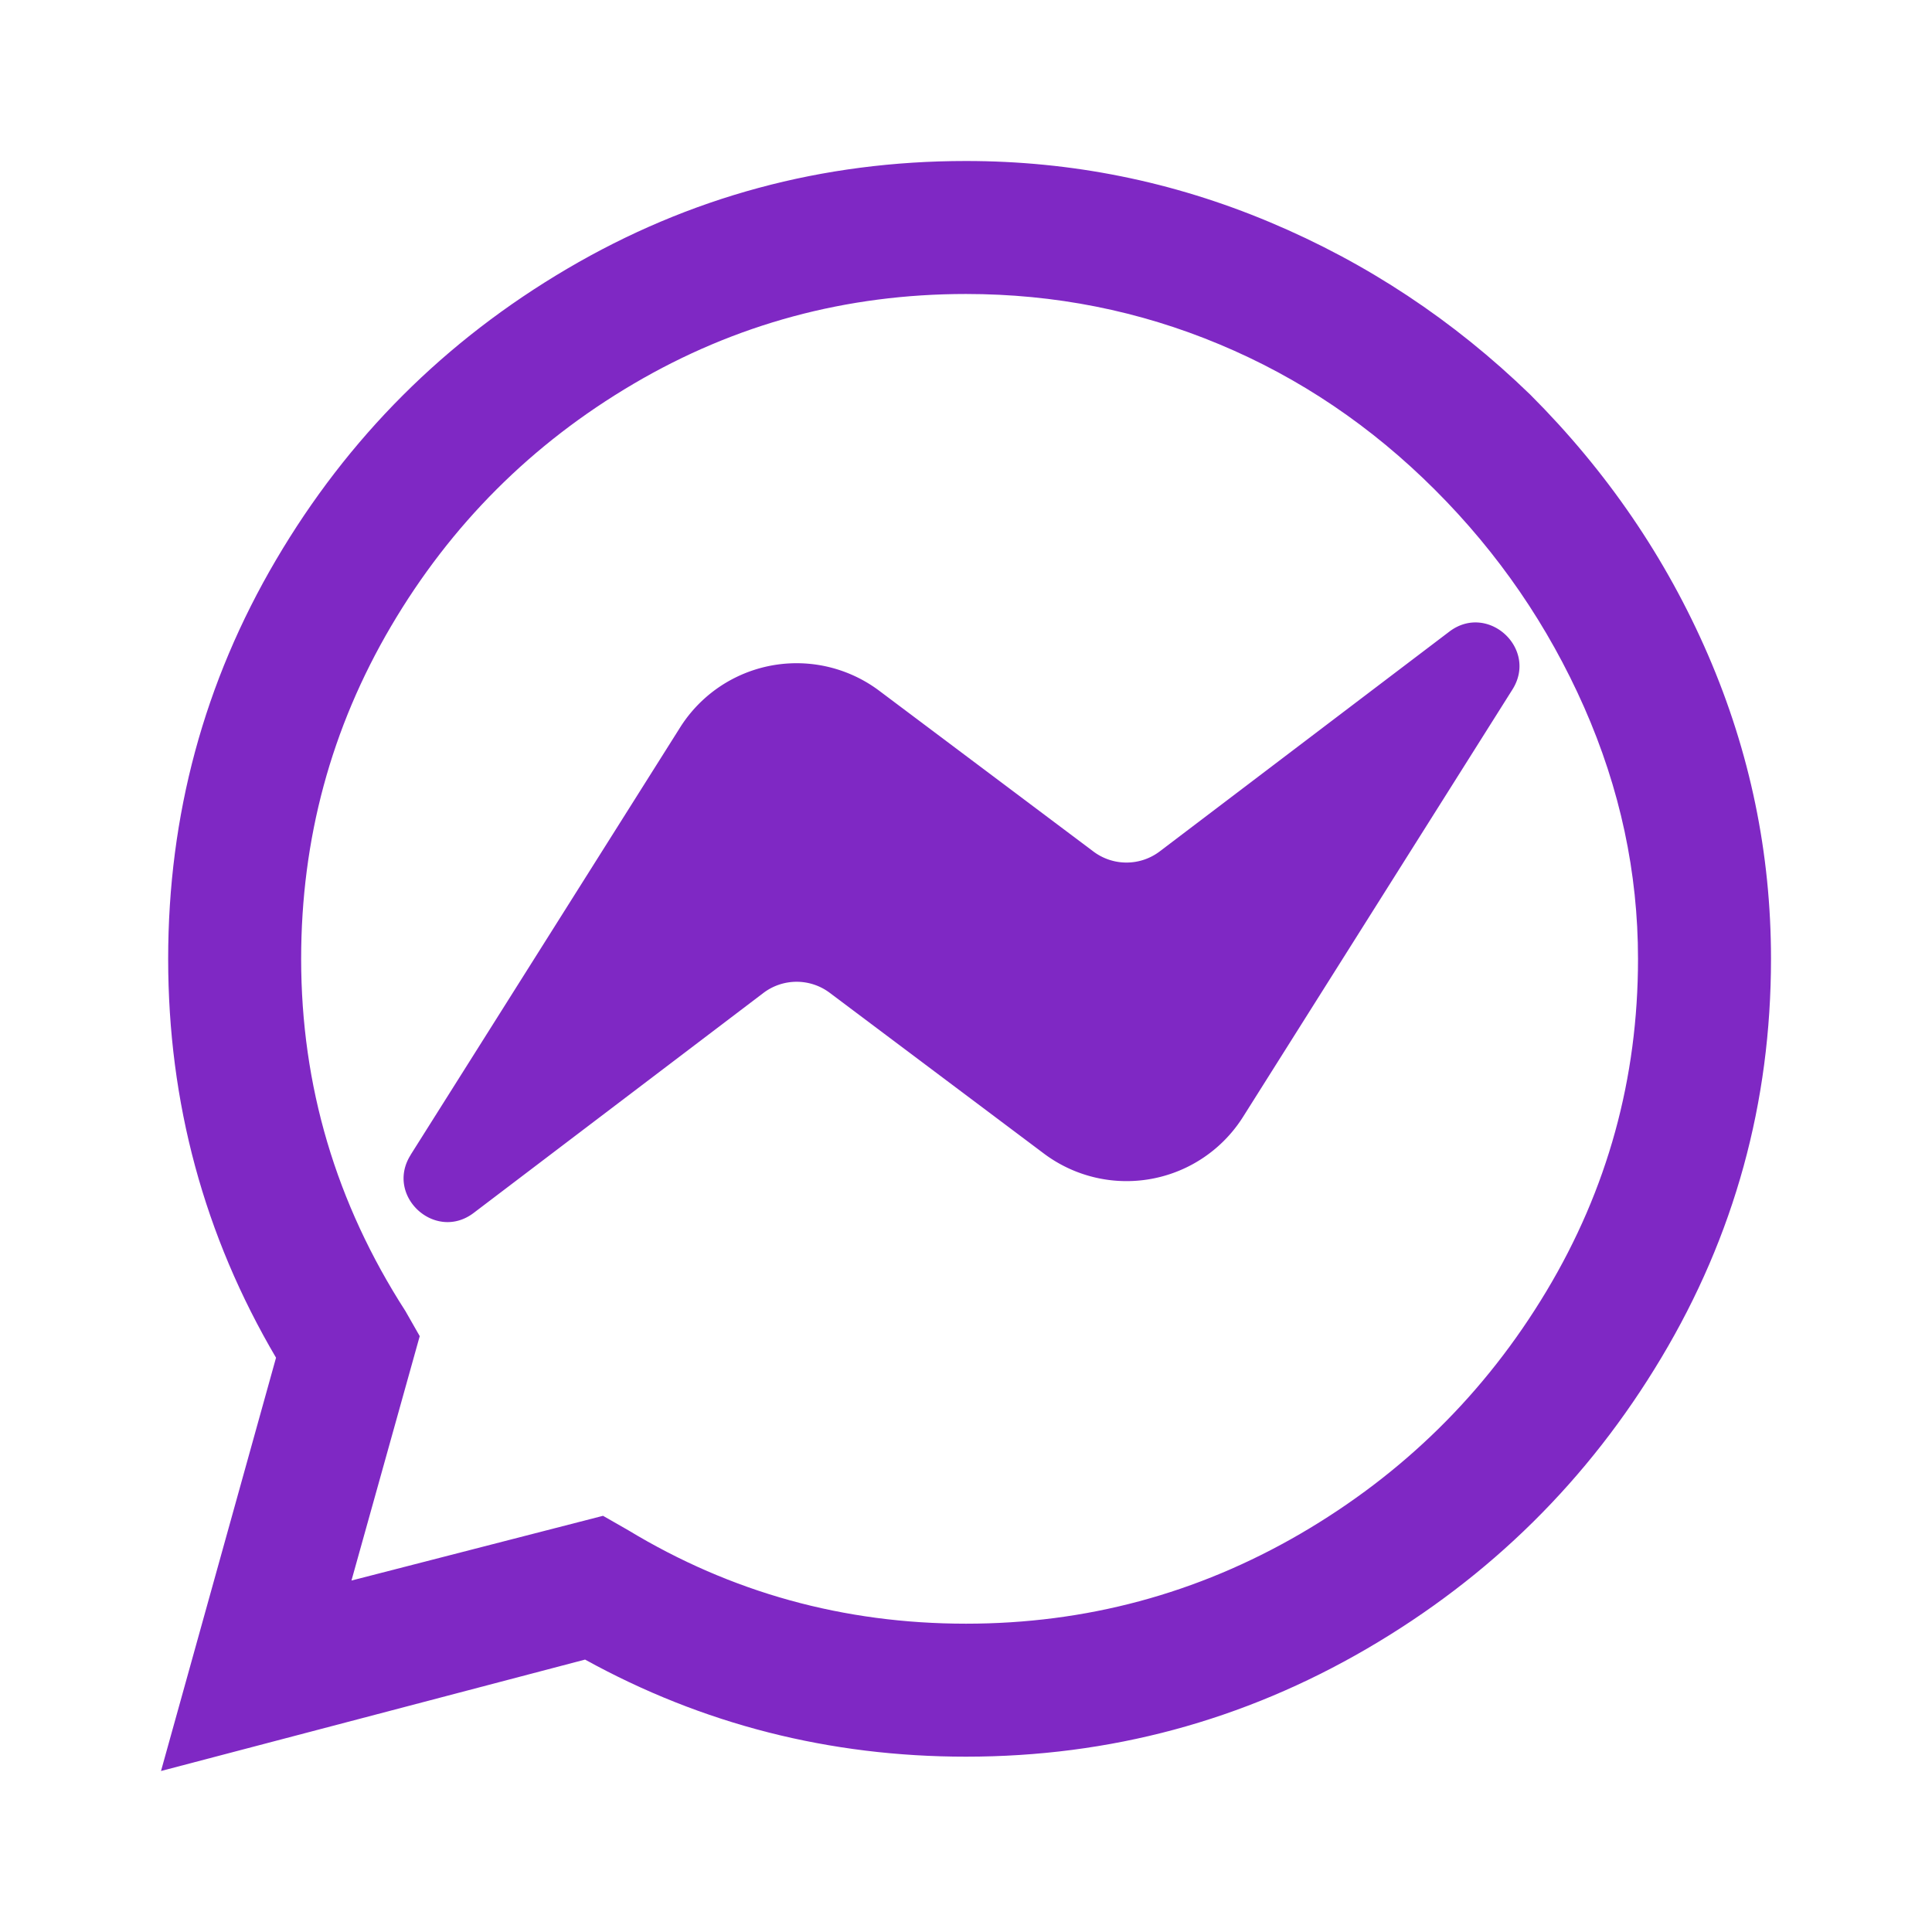 <svg width="24" height="24" viewBox="0 0 24 24" fill="none" xmlns="http://www.w3.org/2000/svg">
<path fill-rule="evenodd" clip-rule="evenodd" d="M2 22L7.268 20.616C8.726 21.42 10.304 21.822 12 21.822C13.786 21.822 15.445 21.375 16.978 20.482C18.511 19.589 19.731 18.384 20.638 16.866C21.546 15.348 22 13.697 22 11.911C22 10.601 21.74 9.344 21.219 8.138C20.698 6.933 19.961 5.854 19.009 4.902C18.057 3.979 16.978 3.265 15.772 2.759C14.567 2.253 13.31 2 12 2C10.214 2 8.563 2.446 7.045 3.339C5.527 4.232 4.321 5.438 3.429 6.955C2.536 8.473 2.089 10.125 2.089 11.911C2.089 13.697 2.536 15.348 3.429 16.866L2 22ZM12 20.17C10.482 20.17 9.083 19.783 7.804 19.009L7.491 18.83L4.366 19.634L5.214 16.598L5.036 16.286C4.173 14.946 3.741 13.488 3.741 11.911C3.741 10.423 4.113 9.046 4.857 7.781C5.601 6.516 6.606 5.512 7.87 4.768C9.135 4.024 10.512 3.652 12 3.652C13.101 3.652 14.15 3.86 15.147 4.277C16.144 4.693 17.037 5.296 17.826 6.085C18.615 6.873 19.232 7.774 19.679 8.786C20.125 9.798 20.348 10.839 20.348 11.911C20.348 13.399 19.969 14.775 19.21 16.04C18.451 17.305 17.431 18.309 16.152 19.054C14.872 19.798 13.488 20.17 12 20.17ZM15.17 16.643C14.753 16.702 14.351 " fill="#7F28C4"/>
<path id="Bolt" d="m5.101,14.346l3.348,-5.31a1.711,1.711 0 0 1 2.472,-0.456l2.662,1.998a0.684,0.684 0 0 0 0.824,-0.002l3.596,-2.729c0.479,-0.365 1.107,0.211 0.784,0.72l-3.346,5.308a1.711,1.711 0 0 1 -2.472,0.456l-2.662,-1.998a0.684,0.684 0 0 0 -0.824,0.002l-3.597,2.731c-0.479,0.366 -1.107,-0.211 -0.784,-0.72z" fill="#7F28C4"/>
</svg>
